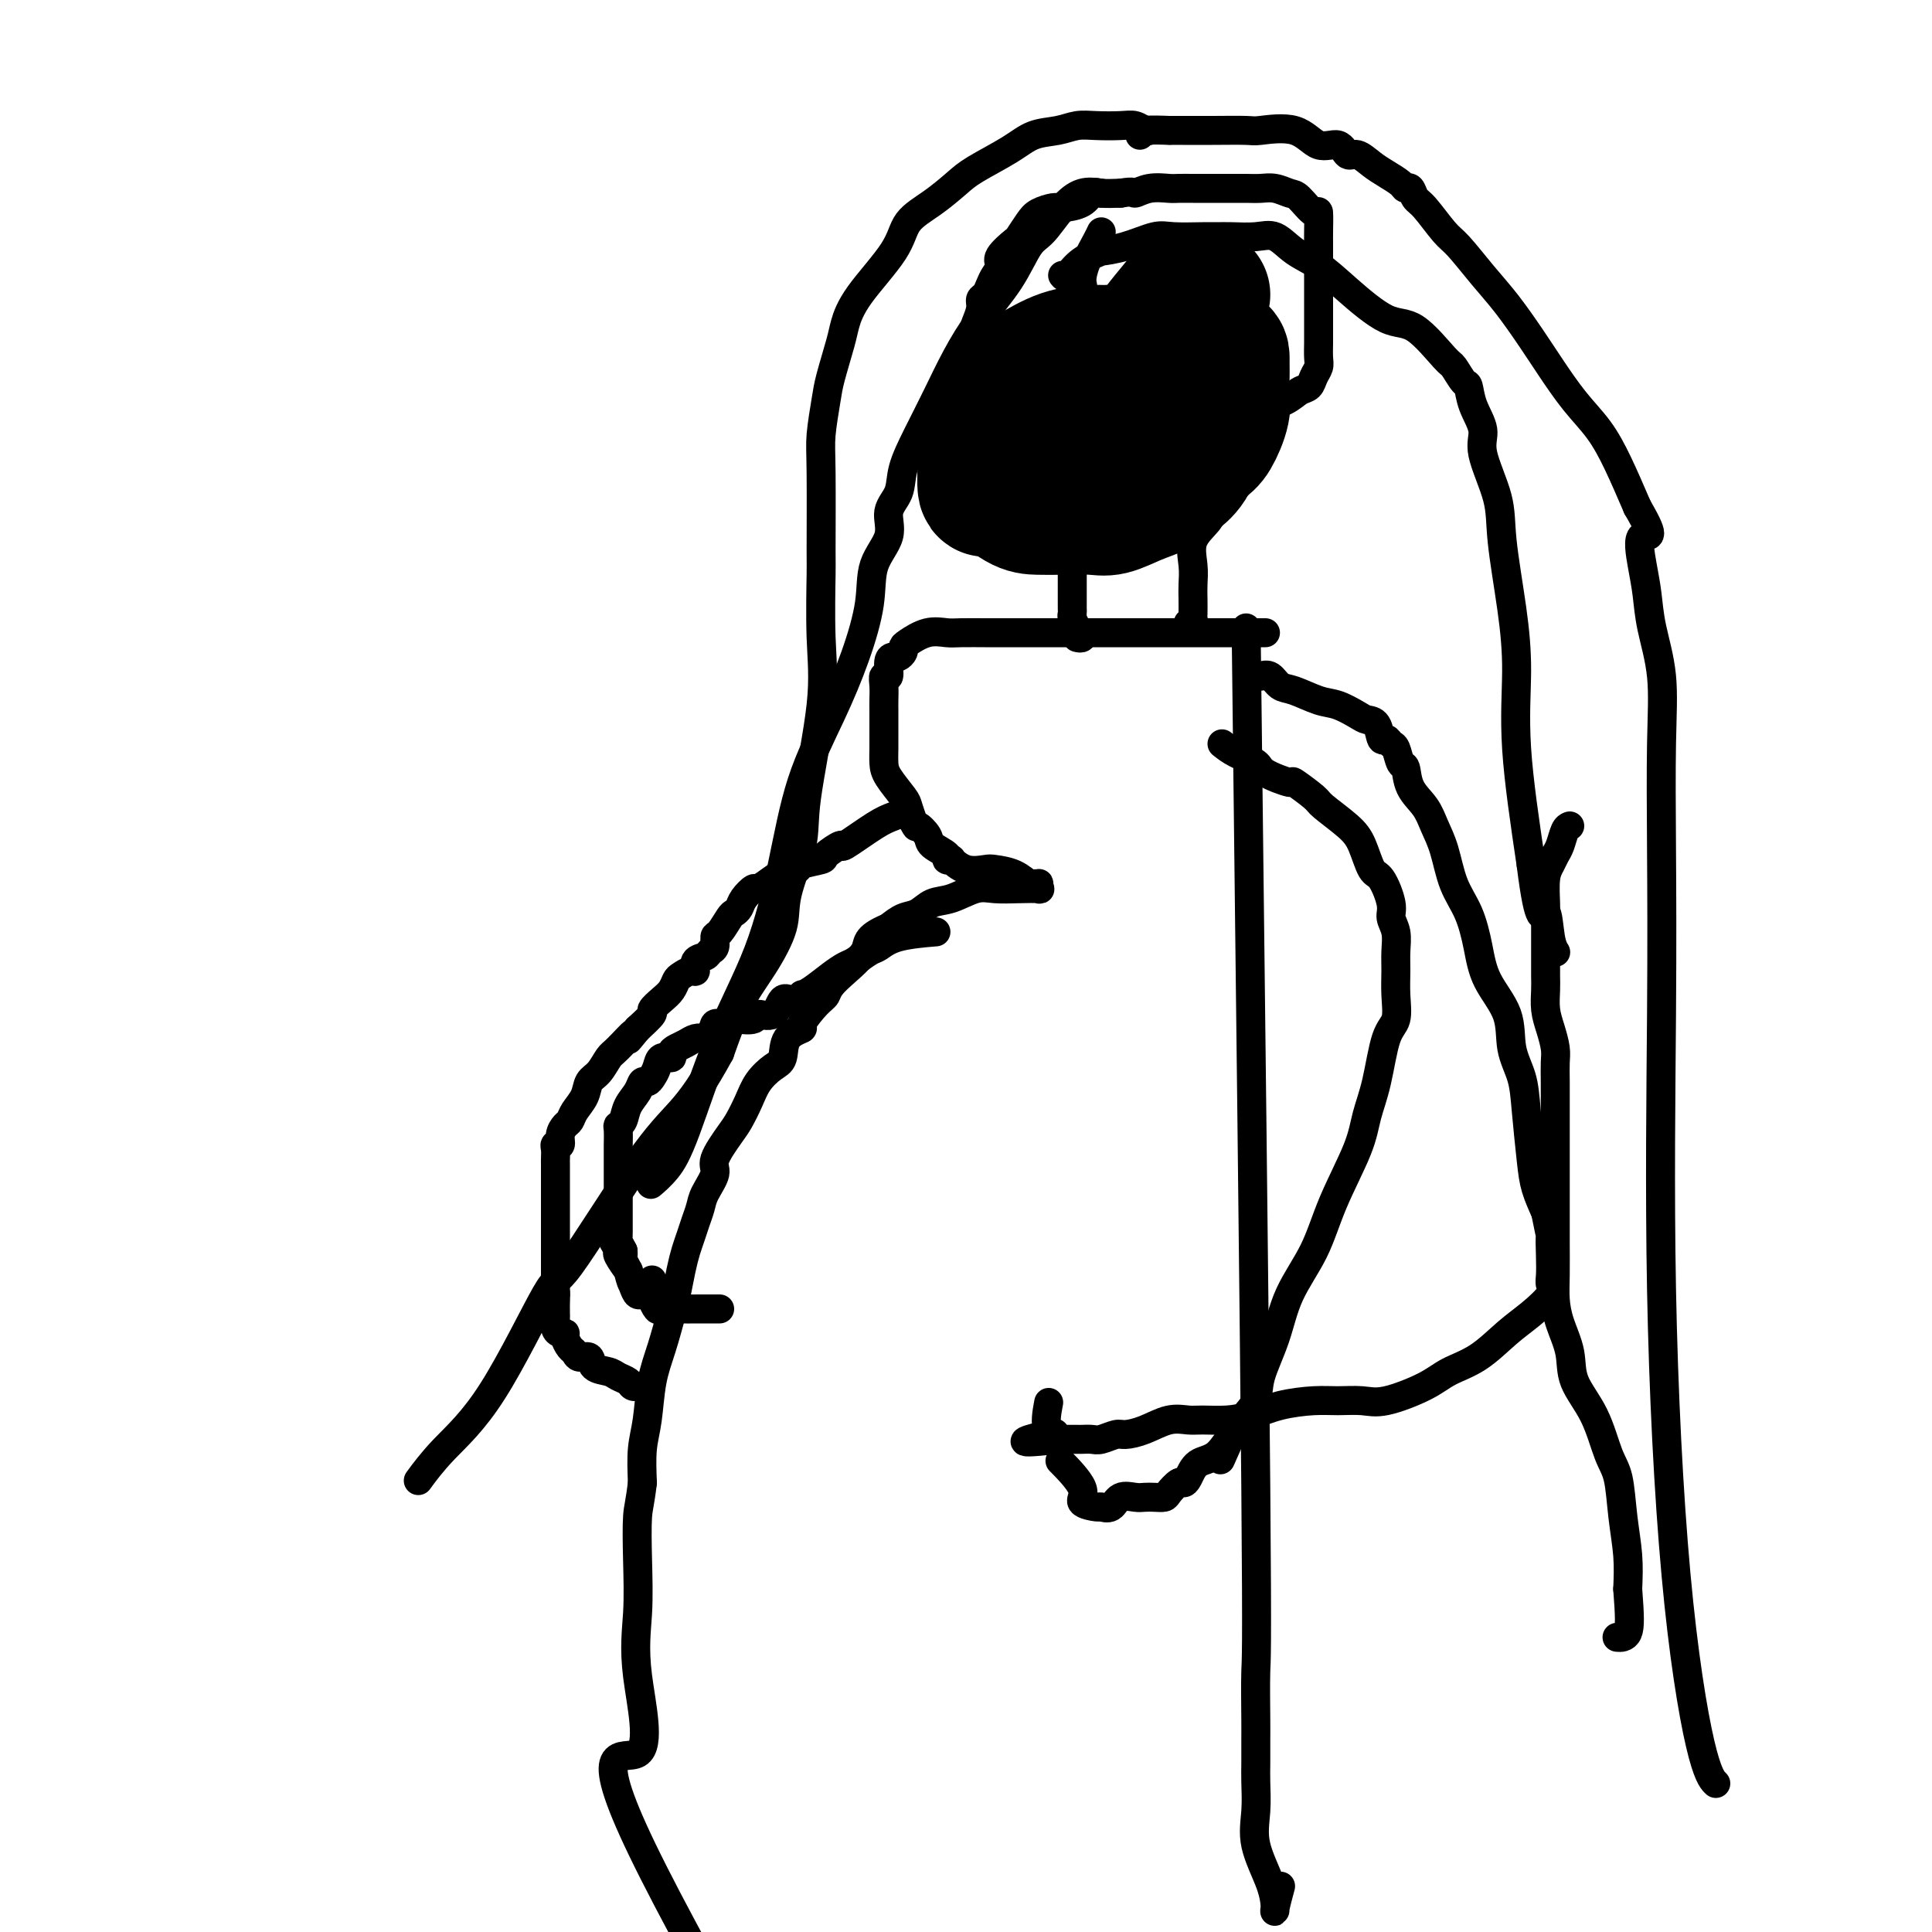 <svg viewBox='0 0 400 400' version='1.1' xmlns='http://www.w3.org/2000/svg' xmlns:xlink='http://www.w3.org/1999/xlink'><g fill='none' stroke='#000000' stroke-width='6' stroke-linecap='round' stroke-linejoin='round'><path d='M258,130c0.845,71.208 1.691,142.417 2,178c0.309,35.583 0.083,35.541 0,38c-0.083,2.459 -0.021,7.419 0,10c0.021,2.581 0.003,2.784 0,4c-0.003,1.216 0.009,3.444 0,5c-0.009,1.556 -0.041,2.441 0,4c0.041,1.559 0.154,3.791 0,6c-0.154,2.209 -0.573,4.395 0,7c0.573,2.605 2.140,5.629 3,8c0.860,2.371 1.014,4.089 1,5c-0.014,0.911 -0.196,1.014 0,0c0.196,-1.014 0.770,-3.147 1,-4c0.230,-0.853 0.115,-0.427 0,0'/><path d='M262,131c-0.758,0.000 -1.517,0.000 -2,0c-0.483,0.000 -0.692,0.000 -1,0c-0.308,0.000 -0.715,0.000 -1,0c-0.285,0.000 -0.446,0.000 -1,0c-0.554,0.000 -1.500,0.000 -2,0c-0.500,0.000 -0.554,0.000 -1,0c-0.446,0.000 -1.283,0.000 -2,0c-0.717,0.000 -1.313,0.000 -2,0c-0.687,0.000 -1.465,0.000 -2,0c-0.535,0.000 -0.826,0.000 -1,0c-0.174,0.000 -0.230,0.000 -1,0c-0.770,-0.000 -2.254,0.000 -3,0c-0.746,0.000 -0.756,0.000 -1,0c-0.244,0.000 -0.723,0.000 -1,0c-0.277,0.000 -0.350,-0.000 -1,0c-0.650,0.000 -1.875,-0.000 -3,0c-1.125,0.000 -2.150,-0.000 -3,0c-0.850,0.000 -1.526,-0.000 -2,0c-0.474,0.000 -0.746,-0.000 -1,0c-0.254,0.000 -0.491,-0.000 -1,0c-0.509,0.000 -1.291,-0.000 -2,0c-0.709,0.000 -1.345,0.000 -2,0c-0.655,0.000 -1.327,0.000 -2,0'/><path d='M224,131c-6.274,-0.000 -2.959,-0.000 -2,0c0.959,0.000 -0.436,0.000 -2,0c-1.564,-0.000 -3.295,-0.000 -4,0c-0.705,0.000 -0.384,0.000 -1,0c-0.616,-0.000 -2.168,-0.000 -3,0c-0.832,0.000 -0.946,0.001 -2,0c-1.054,-0.001 -3.050,-0.002 -4,0c-0.950,0.002 -0.853,0.007 -2,0c-1.147,-0.007 -3.537,-0.027 -5,0c-1.463,0.027 -1.999,0.101 -3,0c-1.001,-0.101 -2.467,-0.377 -4,0c-1.533,0.377 -3.131,1.407 -4,2c-0.869,0.593 -1.007,0.748 -1,1c0.007,0.252 0.161,0.601 0,1c-0.161,0.399 -0.635,0.848 -1,1c-0.365,0.152 -0.620,0.007 -1,0c-0.380,-0.007 -0.887,0.123 -1,1c-0.113,0.877 0.166,2.500 0,3c-0.166,0.500 -0.776,-0.121 -1,0c-0.224,0.121 -0.060,0.986 0,2c0.060,1.014 0.016,2.176 0,3c-0.016,0.824 -0.004,1.308 0,2c0.004,0.692 0.001,1.592 0,2c-0.001,0.408 0.001,0.323 0,1c-0.001,0.677 -0.004,2.114 0,3c0.004,0.886 0.014,1.220 0,2c-0.014,0.780 -0.054,2.007 0,3c0.054,0.993 0.200,1.751 1,3c0.800,1.249 2.254,2.990 3,4c0.746,1.010 0.785,1.289 1,2c0.215,0.711 0.608,1.856 1,3'/><path d='M189,170c1.036,1.986 0.627,0.953 1,1c0.373,0.047 1.530,1.176 2,2c0.470,0.824 0.253,1.343 1,2c0.747,0.657 2.456,1.451 3,2c0.544,0.549 -0.079,0.851 0,1c0.079,0.149 0.859,0.145 1,0c0.141,-0.145 -0.356,-0.429 0,0c0.356,0.429 1.566,1.573 3,2c1.434,0.427 3.091,0.139 4,0c0.909,-0.139 1.070,-0.128 2,0c0.930,0.128 2.628,0.373 4,1c1.372,0.627 2.420,1.636 3,2c0.580,0.364 0.694,0.084 1,0c0.306,-0.084 0.803,0.030 1,0c0.197,-0.030 0.093,-0.204 0,0c-0.093,0.204 -0.176,0.785 0,1c0.176,0.215 0.610,0.065 0,0c-0.610,-0.065 -2.263,-0.044 -4,0c-1.737,0.044 -3.556,0.110 -5,0c-1.444,-0.110 -2.511,-0.395 -4,0c-1.489,0.395 -3.399,1.470 -5,2c-1.601,0.530 -2.893,0.513 -4,1c-1.107,0.487 -2.029,1.477 -3,2c-0.971,0.523 -1.992,0.578 -3,1c-1.008,0.422 -2.004,1.211 -3,2'/><path d='M184,192c-5.282,2.205 -3.988,3.218 -5,5c-1.012,1.782 -4.331,4.333 -6,6c-1.669,1.667 -1.687,2.451 -2,3c-0.313,0.549 -0.920,0.865 -2,2c-1.080,1.135 -2.634,3.090 -3,4c-0.366,0.910 0.456,0.774 0,1c-0.456,0.226 -2.191,0.815 -3,2c-0.809,1.185 -0.692,2.968 -1,4c-0.308,1.032 -1.039,1.313 -2,2c-0.961,0.687 -2.150,1.780 -3,3c-0.850,1.220 -1.361,2.566 -2,4c-0.639,1.434 -1.408,2.957 -2,4c-0.592,1.043 -1.009,1.605 -2,3c-0.991,1.395 -2.556,3.622 -3,5c-0.444,1.378 0.232,1.905 0,3c-0.232,1.095 -1.372,2.757 -2,4c-0.628,1.243 -0.746,2.067 -1,3c-0.254,0.933 -0.646,1.975 -1,3c-0.354,1.025 -0.672,2.031 -1,3c-0.328,0.969 -0.668,1.899 -1,3c-0.332,1.101 -0.656,2.374 -1,4c-0.344,1.626 -0.708,3.606 -1,5c-0.292,1.394 -0.513,2.201 -1,4c-0.487,1.799 -1.241,4.590 -2,7c-0.759,2.410 -1.523,4.440 -2,7c-0.477,2.560 -0.667,5.651 -1,8c-0.333,2.349 -0.809,3.957 -1,6c-0.191,2.043 -0.095,4.522 0,7'/><path d='M133,307c-0.532,4.431 -0.861,5.007 -1,7c-0.139,1.993 -0.087,5.402 0,9c0.087,3.598 0.208,7.384 0,11c-0.208,3.616 -0.747,7.062 0,13c0.747,5.938 2.778,14.368 0,16c-2.778,1.632 -10.365,-3.534 1,20c11.365,23.534 41.683,75.767 72,128'/><path d='M223,132c0.400,0.097 0.801,0.195 1,0c0.199,-0.195 0.197,-0.682 0,-1c-0.197,-0.318 -0.589,-0.465 -1,-1c-0.411,-0.535 -0.842,-1.457 -1,-2c-0.158,-0.543 -0.042,-0.708 0,-1c0.042,-0.292 0.011,-0.710 0,-1c-0.011,-0.290 -0.003,-0.450 0,-1c0.003,-0.550 0.001,-1.489 0,-2c-0.001,-0.511 -0.000,-0.593 0,-1c0.000,-0.407 0.000,-1.140 0,-2c-0.000,-0.860 -0.000,-1.849 0,-2c0.000,-0.151 -0.000,0.536 0,0c0.000,-0.536 0.000,-2.294 0,-3c-0.000,-0.706 -0.000,-0.359 0,-1c0.000,-0.641 0.000,-2.271 0,-3c-0.000,-0.729 -0.001,-0.559 0,-1c0.001,-0.441 0.004,-1.495 0,-2c-0.004,-0.505 -0.015,-0.461 0,-1c0.015,-0.539 0.056,-1.660 0,-2c-0.056,-0.340 -0.207,0.101 0,0c0.207,-0.101 0.774,-0.743 1,-1c0.226,-0.257 0.113,-0.128 0,0'/><path d='M251,99c-0.006,0.460 -0.012,0.919 0,2c0.012,1.081 0.042,2.782 0,4c-0.042,1.218 -0.155,1.953 -1,3c-0.845,1.047 -2.423,2.407 -3,4c-0.577,1.593 -0.155,3.421 0,5c0.155,1.579 0.043,2.910 0,4c-0.043,1.090 -0.015,1.938 0,3c0.015,1.062 0.018,2.337 0,3c-0.018,0.663 -0.056,0.714 0,1c0.056,0.286 0.207,0.808 0,1c-0.207,0.192 -0.774,0.055 -1,0c-0.226,-0.055 -0.113,-0.027 0,0'/><path d='M260,95c0.237,-0.112 0.474,-0.223 0,0c-0.474,0.223 -1.660,0.781 -2,1c-0.340,0.219 0.166,0.099 0,0c-0.166,-0.099 -1.003,-0.176 -2,0c-0.997,0.176 -2.156,0.607 -3,1c-0.844,0.393 -1.375,0.749 -3,1c-1.625,0.251 -4.344,0.397 -6,1c-1.656,0.603 -2.249,1.664 -3,2c-0.751,0.336 -1.661,-0.054 -3,0c-1.339,0.054 -3.107,0.550 -4,1c-0.893,0.450 -0.912,0.853 -1,1c-0.088,0.147 -0.244,0.040 -1,0c-0.756,-0.040 -2.113,-0.011 -3,0c-0.887,0.011 -1.303,0.003 -2,0c-0.697,-0.003 -1.676,-0.001 -3,0c-1.324,0.001 -2.993,0.001 -4,0c-1.007,-0.001 -1.353,-0.003 -2,0c-0.647,0.003 -1.595,0.011 -2,0c-0.405,-0.011 -0.267,-0.041 -1,0c-0.733,0.041 -2.335,0.153 -3,0c-0.665,-0.153 -0.392,-0.571 -1,-1c-0.608,-0.429 -2.098,-0.868 -3,-1c-0.902,-0.132 -1.216,0.042 -2,-1c-0.784,-1.042 -2.037,-3.302 -3,-4c-0.963,-0.698 -1.635,0.164 -2,0c-0.365,-0.164 -0.424,-1.356 -1,-2c-0.576,-0.644 -1.670,-0.740 -2,-1c-0.330,-0.260 0.103,-0.686 0,-1c-0.103,-0.314 -0.744,-0.518 -1,-1c-0.256,-0.482 -0.128,-1.241 0,-2'/><path d='M197,89c-2.321,-2.341 -0.622,-1.193 0,-1c0.622,0.193 0.167,-0.568 0,-1c-0.167,-0.432 -0.045,-0.534 0,-1c0.045,-0.466 0.014,-1.297 0,-2c-0.014,-0.703 -0.010,-1.278 0,-2c0.010,-0.722 0.025,-1.592 0,-2c-0.025,-0.408 -0.090,-0.353 0,-1c0.090,-0.647 0.336,-1.995 1,-3c0.664,-1.005 1.746,-1.668 2,-2c0.254,-0.332 -0.320,-0.333 0,-1c0.320,-0.667 1.535,-2.000 2,-3c0.465,-1.000 0.180,-1.668 0,-2c-0.180,-0.332 -0.255,-0.330 0,-1c0.255,-0.670 0.842,-2.014 1,-3c0.158,-0.986 -0.111,-1.615 0,-2c0.111,-0.385 0.601,-0.524 1,-1c0.399,-0.476 0.706,-1.287 1,-2c0.294,-0.713 0.574,-1.327 1,-2c0.426,-0.673 0.996,-1.405 1,-2c0.004,-0.595 -0.558,-1.052 0,-2c0.558,-0.948 2.237,-2.387 3,-3c0.763,-0.613 0.611,-0.398 1,-1c0.389,-0.602 1.319,-2.019 2,-3c0.681,-0.981 1.113,-1.524 2,-2c0.887,-0.476 2.228,-0.884 3,-1c0.772,-0.116 0.975,0.060 2,0c1.025,-0.060 2.873,-0.356 4,-1c1.127,-0.644 1.534,-1.635 2,-2c0.466,-0.365 0.990,-0.104 2,0c1.010,0.104 2.505,0.052 4,0'/><path d='M232,40c3.187,-0.558 2.653,0.047 3,0c0.347,-0.047 1.573,-0.745 3,-1c1.427,-0.255 3.053,-0.068 4,0c0.947,0.068 1.214,0.018 2,0c0.786,-0.018 2.090,-0.005 3,0c0.910,0.005 1.426,0.002 2,0c0.574,-0.002 1.206,-0.001 2,0c0.794,0.001 1.750,0.004 3,0c1.250,-0.004 2.795,-0.015 4,0c1.205,0.015 2.070,0.055 3,0c0.930,-0.055 1.923,-0.204 3,0c1.077,0.204 2.236,0.762 3,1c0.764,0.238 1.133,0.158 2,1c0.867,0.842 2.232,2.607 3,3c0.768,0.393 0.938,-0.585 1,0c0.062,0.585 0.017,2.735 0,4c-0.017,1.265 -0.004,1.647 0,2c0.004,0.353 0.001,0.679 0,2c-0.001,1.321 -0.000,3.637 0,5c0.000,1.363 -0.000,1.772 0,3c0.000,1.228 0.001,3.273 0,5c-0.001,1.727 -0.003,3.134 0,4c0.003,0.866 0.013,1.192 0,2c-0.013,0.808 -0.048,2.100 0,3c0.048,0.900 0.178,1.410 0,2c-0.178,0.590 -0.663,1.260 -1,2c-0.337,0.740 -0.527,1.549 -1,2c-0.473,0.451 -1.230,0.544 -2,1c-0.770,0.456 -1.553,1.277 -3,2c-1.447,0.723 -3.556,1.350 -5,2c-1.444,0.650 -2.222,1.325 -3,2'/><path d='M258,87c-2.727,1.982 -2.545,2.439 -3,3c-0.455,0.561 -1.545,1.228 -3,2c-1.455,0.772 -3.273,1.649 -4,2c-0.727,0.351 -0.364,0.175 0,0'/><path d='M238,27c-0.254,0.113 -0.507,0.225 -1,0c-0.493,-0.225 -1.225,-0.789 -2,-1c-0.775,-0.211 -1.592,-0.069 -3,0c-1.408,0.069 -3.405,0.065 -5,0c-1.595,-0.065 -2.787,-0.190 -4,0c-1.213,0.190 -2.448,0.696 -4,1c-1.552,0.304 -3.421,0.405 -5,1c-1.579,0.595 -2.868,1.683 -5,3c-2.132,1.317 -5.109,2.861 -7,4c-1.891,1.139 -2.698,1.871 -4,3c-1.302,1.129 -3.098,2.655 -5,4c-1.902,1.345 -3.909,2.509 -5,4c-1.091,1.491 -1.266,3.308 -3,6c-1.734,2.692 -5.028,6.257 -7,9c-1.972,2.743 -2.623,4.663 -3,6c-0.377,1.337 -0.479,2.092 -1,4c-0.521,1.908 -1.460,4.968 -2,7c-0.540,2.032 -0.680,3.035 -1,5c-0.320,1.965 -0.818,4.892 -1,7c-0.182,2.108 -0.046,3.398 0,8c0.046,4.602 0.001,12.515 0,16c-0.001,3.485 0.041,2.541 0,5c-0.041,2.459 -0.166,8.320 0,13c0.166,4.680 0.622,8.181 0,14c-0.622,5.819 -2.321,13.958 -3,19c-0.679,5.042 -0.337,6.988 -1,10c-0.663,3.012 -2.329,7.092 -3,10c-0.671,2.908 -0.345,4.646 -1,7c-0.655,2.354 -2.292,5.326 -4,8c-1.708,2.674 -3.488,5.050 -5,8c-1.512,2.950 -2.756,6.475 -4,10'/><path d='M149,218c-3.493,6.408 -5.725,9.428 -8,12c-2.275,2.572 -4.593,4.695 -9,11c-4.407,6.305 -10.905,16.790 -14,21c-3.095,4.210 -2.788,2.145 -5,6c-2.212,3.855 -6.943,13.631 -11,20c-4.057,6.369 -7.438,9.330 -10,12c-2.562,2.670 -4.303,5.049 -5,6c-0.697,0.951 -0.348,0.476 0,0'/><path d='M236,28c-0.168,-0.423 -0.335,-0.845 1,-1c1.335,-0.155 4.174,-0.041 5,0c0.826,0.041 -0.360,0.011 0,0c0.360,-0.011 2.266,-0.002 3,0c0.734,0.002 0.296,-0.003 1,0c0.704,0.003 2.550,0.013 5,0c2.450,-0.013 5.503,-0.048 7,0c1.497,0.048 1.437,0.178 3,0c1.563,-0.178 4.750,-0.666 7,0c2.250,0.666 3.565,2.486 5,3c1.435,0.514 2.992,-0.277 4,0c1.008,0.277 1.468,1.622 2,2c0.532,0.378 1.137,-0.210 2,0c0.863,0.210 1.986,1.217 3,2c1.014,0.783 1.921,1.341 3,2c1.079,0.659 2.332,1.419 3,2c0.668,0.581 0.752,0.982 1,1c0.248,0.018 0.658,-0.346 1,0c0.342,0.346 0.614,1.403 1,2c0.386,0.597 0.885,0.733 2,2c1.115,1.267 2.847,3.664 4,5c1.153,1.336 1.728,1.611 3,3c1.272,1.389 3.241,3.893 5,6c1.759,2.107 3.306,3.818 5,6c1.694,2.182 3.534,4.835 5,7c1.466,2.165 2.559,3.843 4,6c1.441,2.157 3.232,4.795 5,7c1.768,2.205 3.515,3.978 5,6c1.485,2.022 2.710,4.292 4,7c1.290,2.708 2.645,5.854 4,9'/><path d='M339,105c4.418,7.568 1.962,5.488 1,6c-0.962,0.512 -0.429,3.616 0,6c0.429,2.384 0.756,4.047 1,6c0.244,1.953 0.406,4.196 1,7c0.594,2.804 1.621,6.167 2,10c0.379,3.833 0.108,8.134 0,14c-0.108,5.866 -0.055,13.297 0,22c0.055,8.703 0.113,18.679 0,34c-0.113,15.321 -0.398,35.987 0,57c0.398,21.013 1.478,42.375 3,59c1.522,16.625 3.487,28.514 5,35c1.513,6.486 2.575,7.567 3,8c0.425,0.433 0.212,0.216 0,0'/><path d='M228,40c-1.340,-0.201 -2.681,-0.402 -4,0c-1.319,0.402 -2.617,1.406 -4,3c-1.383,1.594 -2.852,3.778 -4,5c-1.148,1.222 -1.976,1.482 -3,3c-1.024,1.518 -2.244,4.294 -4,7c-1.756,2.706 -4.047,5.342 -6,8c-1.953,2.658 -3.569,5.337 -5,8c-1.431,2.663 -2.679,5.309 -4,8c-1.321,2.691 -2.715,5.425 -4,8c-1.285,2.575 -2.460,4.990 -3,7c-0.540,2.010 -0.444,3.614 -1,5c-0.556,1.386 -1.764,2.554 -2,4c-0.236,1.446 0.501,3.171 0,5c-0.501,1.829 -2.241,3.762 -3,6c-0.759,2.238 -0.537,4.782 -1,8c-0.463,3.218 -1.611,7.112 -3,11c-1.389,3.888 -3.019,7.771 -5,12c-1.981,4.229 -4.312,8.804 -6,14c-1.688,5.196 -2.734,11.012 -4,17c-1.266,5.988 -2.753,12.148 -5,18c-2.247,5.852 -5.253,11.396 -8,18c-2.747,6.604 -5.233,14.267 -7,19c-1.767,4.733 -2.814,6.537 -4,8c-1.186,1.463 -2.512,2.586 -3,3c-0.488,0.414 -0.140,0.118 0,0c0.140,-0.118 0.070,-0.059 0,0'/><path d='M220,57c0.212,0.278 0.424,0.556 1,0c0.576,-0.556 1.515,-1.946 3,-3c1.485,-1.054 3.514,-1.771 4,-2c0.486,-0.229 -0.571,0.030 0,0c0.571,-0.030 2.772,-0.348 5,-1c2.228,-0.652 4.485,-1.639 6,-2c1.515,-0.361 2.288,-0.096 4,0c1.712,0.096 4.362,0.023 6,0c1.638,-0.023 2.264,0.003 3,0c0.736,-0.003 1.581,-0.035 3,0c1.419,0.035 3.411,0.138 5,0c1.589,-0.138 2.773,-0.516 4,0c1.227,0.516 2.496,1.926 4,3c1.504,1.074 3.243,1.812 5,3c1.757,1.188 3.530,2.827 6,5c2.470,2.173 5.635,4.881 8,6c2.365,1.119 3.929,0.651 6,2c2.071,1.349 4.647,4.516 6,6c1.353,1.484 1.481,1.285 2,2c0.519,0.715 1.429,2.343 2,3c0.571,0.657 0.805,0.344 1,1c0.195,0.656 0.352,2.282 1,4c0.648,1.718 1.788,3.529 2,5c0.212,1.471 -0.503,2.603 0,5c0.503,2.397 2.224,6.060 3,9c0.776,2.940 0.609,5.158 1,9c0.391,3.842 1.342,9.308 2,14c0.658,4.692 1.023,8.609 1,13c-0.023,4.391 -0.435,9.254 0,16c0.435,6.746 1.718,15.373 3,24'/><path d='M317,179c1.718,13.767 2.512,10.185 3,10c0.488,-0.185 0.670,3.027 1,5c0.330,1.973 0.809,2.707 1,3c0.191,0.293 0.096,0.147 0,0'/><path d='M325,171c-0.334,0.131 -0.668,0.262 -1,1c-0.332,0.738 -0.663,2.082 -1,3c-0.337,0.918 -0.679,1.411 -1,2c-0.321,0.589 -0.622,1.276 -1,2c-0.378,0.724 -0.833,1.485 -1,3c-0.167,1.515 -0.044,3.783 0,5c0.044,1.217 0.011,1.382 0,3c-0.011,1.618 -0.000,4.690 0,7c0.000,2.310 -0.010,3.857 0,5c0.010,1.143 0.041,1.880 0,3c-0.041,1.120 -0.155,2.622 0,4c0.155,1.378 0.577,2.631 1,4c0.423,1.369 0.845,2.853 1,4c0.155,1.147 0.041,1.956 0,3c-0.041,1.044 -0.011,2.322 0,4c0.011,1.678 0.003,3.755 0,6c-0.003,2.245 -0.001,4.659 0,7c0.001,2.341 -0.000,4.611 0,7c0.000,2.389 0.002,4.899 0,7c-0.002,2.101 -0.007,3.792 0,6c0.007,2.208 0.027,4.931 0,7c-0.027,2.069 -0.100,3.484 0,5c0.100,1.516 0.372,3.133 1,5c0.628,1.867 1.611,3.983 2,6c0.389,2.017 0.184,3.933 1,6c0.816,2.067 2.653,4.284 4,7c1.347,2.716 2.203,5.932 3,8c0.797,2.068 1.533,2.987 2,5c0.467,2.013 0.664,5.119 1,8c0.336,2.881 0.810,5.537 1,8c0.190,2.463 0.095,4.731 0,7'/><path d='M337,329c0.429,5.536 0.500,7.875 0,9c-0.500,1.125 -1.571,1.036 -2,1c-0.429,-0.036 -0.214,-0.018 0,0'/><path d='M228,48c-0.231,0.500 -0.462,1.000 -1,2c-0.538,1.000 -1.383,2.501 -2,4c-0.617,1.499 -1.005,2.997 -1,4c0.005,1.003 0.404,1.512 0,2c-0.404,0.488 -1.609,0.957 -2,1c-0.391,0.043 0.032,-0.338 0,0c-0.032,0.338 -0.520,1.394 -1,2c-0.480,0.606 -0.951,0.761 -1,1c-0.049,0.239 0.324,0.562 0,1c-0.324,0.438 -1.344,0.990 -2,1c-0.656,0.010 -0.946,-0.522 -2,0c-1.054,0.522 -2.870,2.099 -4,3c-1.130,0.901 -1.573,1.127 -2,2c-0.427,0.873 -0.836,2.392 -1,3c-0.164,0.608 -0.082,0.304 0,0'/><path d='M185,169c-1.017,0.378 -2.034,0.756 -4,2c-1.966,1.244 -4.881,3.356 -6,4c-1.119,0.644 -0.441,-0.178 -1,0c-0.559,0.178 -2.356,1.358 -3,2c-0.644,0.642 -0.135,0.748 -1,1c-0.865,0.252 -3.104,0.650 -4,1c-0.896,0.350 -0.448,0.653 -1,1c-0.552,0.347 -2.102,0.740 -3,1c-0.898,0.260 -1.144,0.388 -2,1c-0.856,0.612 -2.324,1.709 -3,2c-0.676,0.291 -0.561,-0.222 -1,0c-0.439,0.222 -1.430,1.181 -2,2c-0.570,0.819 -0.717,1.500 -1,2c-0.283,0.500 -0.702,0.820 -1,1c-0.298,0.180 -0.475,0.219 -1,1c-0.525,0.781 -1.396,2.304 -2,3c-0.604,0.696 -0.940,0.567 -1,1c-0.060,0.433 0.156,1.430 0,2c-0.156,0.570 -0.685,0.712 -1,1c-0.315,0.288 -0.417,0.721 -1,1c-0.583,0.279 -1.648,0.402 -2,1c-0.352,0.598 0.008,1.669 0,2c-0.008,0.331 -0.386,-0.077 -1,0c-0.614,0.077 -1.465,0.641 -2,1c-0.535,0.359 -0.754,0.514 -1,1c-0.246,0.486 -0.519,1.301 -1,2c-0.481,0.699 -1.170,1.280 -2,2c-0.830,0.720 -1.800,1.578 -2,2c-0.200,0.422 0.372,0.406 0,1c-0.372,0.594 -1.686,1.797 -3,3'/><path d='M132,213c-3.474,4.242 -1.158,1.348 -1,1c0.158,-0.348 -1.840,1.849 -3,3c-1.160,1.151 -1.480,1.256 -2,2c-0.520,0.744 -1.238,2.125 -2,3c-0.762,0.875 -1.566,1.242 -2,2c-0.434,0.758 -0.499,1.907 -1,3c-0.501,1.093 -1.440,2.129 -2,3c-0.560,0.871 -0.742,1.578 -1,2c-0.258,0.422 -0.591,0.560 -1,1c-0.409,0.440 -0.894,1.182 -1,2c-0.106,0.818 0.168,1.711 0,2c-0.168,0.289 -0.777,-0.027 -1,0c-0.223,0.027 -0.060,0.396 0,1c0.060,0.604 0.016,1.442 0,2c-0.016,0.558 -0.004,0.835 0,1c0.004,0.165 0.001,0.219 0,1c-0.001,0.781 -0.000,2.290 0,3c0.000,0.710 0.000,0.622 0,1c-0.000,0.378 -0.000,1.223 0,2c0.000,0.777 0.000,1.487 0,2c-0.000,0.513 -0.000,0.828 0,1c0.000,0.172 0.000,0.201 0,1c-0.000,0.799 -0.000,2.370 0,3c0.000,0.630 0.000,0.320 0,1c-0.000,0.680 -0.000,2.349 0,3c0.000,0.651 0.000,0.282 0,1c-0.000,0.718 -0.000,2.522 0,3c0.000,0.478 0.000,-0.371 0,0c-0.000,0.371 -0.000,1.963 0,3c0.000,1.037 0.000,1.518 0,2'/><path d='M115,268c-0.309,5.306 -0.083,1.070 0,0c0.083,-1.070 0.021,1.026 0,2c-0.021,0.974 -0.003,0.825 0,1c0.003,0.175 -0.009,0.673 0,1c0.009,0.327 0.040,0.482 0,1c-0.040,0.518 -0.151,1.400 0,2c0.151,0.600 0.566,0.920 1,1c0.434,0.080 0.889,-0.079 1,0c0.111,0.079 -0.121,0.398 0,1c0.121,0.602 0.594,1.489 1,2c0.406,0.511 0.746,0.648 1,1c0.254,0.352 0.424,0.921 1,1c0.576,0.079 1.559,-0.330 2,0c0.441,0.330 0.342,1.399 1,2c0.658,0.601 2.075,0.736 3,1c0.925,0.264 1.358,0.659 2,1c0.642,0.341 1.492,0.627 2,1c0.508,0.373 0.675,0.831 1,1c0.325,0.169 0.807,0.048 1,0c0.193,-0.048 0.096,-0.024 0,0'/><path d='M127,257c0.485,0.828 0.970,1.657 1,2c0.030,0.343 -0.395,0.201 0,1c0.395,0.799 1.612,2.539 2,3c0.388,0.461 -0.052,-0.359 0,0c0.052,0.359 0.596,1.895 1,3c0.404,1.105 0.670,1.779 1,2c0.330,0.221 0.726,-0.010 1,0c0.274,0.010 0.427,0.263 0,0c-0.427,-0.263 -1.435,-1.041 -2,-2c-0.565,-0.959 -0.687,-2.100 -1,-3c-0.313,-0.900 -0.816,-1.561 -1,-2c-0.184,-0.439 -0.050,-0.657 0,-1c0.050,-0.343 0.014,-0.812 0,-1c-0.014,-0.188 -0.007,-0.094 0,0'/><path d='M129,259c-0.845,-1.734 -0.959,-1.568 -1,-2c-0.041,-0.432 -0.011,-1.462 0,-2c0.011,-0.538 0.003,-0.586 0,-1c-0.003,-0.414 -0.001,-1.196 0,-2c0.001,-0.804 0.000,-1.630 0,-2c-0.000,-0.370 -0.000,-0.283 0,-1c0.000,-0.717 0.000,-2.239 0,-3c-0.000,-0.761 -0.000,-0.763 0,-1c0.000,-0.237 -0.000,-0.710 0,-1c0.000,-0.290 0.000,-0.398 0,-1c-0.000,-0.602 -0.000,-1.700 0,-2c0.000,-0.300 0.000,0.196 0,0c-0.000,-0.196 -0.001,-1.086 0,-2c0.001,-0.914 0.003,-1.854 0,-2c-0.003,-0.146 -0.013,0.502 0,0c0.013,-0.502 0.049,-2.154 0,-3c-0.049,-0.846 -0.182,-0.886 0,-1c0.182,-0.114 0.679,-0.303 1,-1c0.321,-0.697 0.467,-1.902 1,-3c0.533,-1.098 1.453,-2.089 2,-3c0.547,-0.911 0.723,-1.740 1,-2c0.277,-0.260 0.656,0.050 1,0c0.344,-0.050 0.652,-0.461 1,-1c0.348,-0.539 0.736,-1.205 1,-2c0.264,-0.795 0.402,-1.718 1,-2c0.598,-0.282 1.655,0.078 2,0c0.345,-0.078 -0.021,-0.596 0,-1c0.021,-0.404 0.428,-0.696 1,-1c0.572,-0.304 1.308,-0.620 2,-1c0.692,-0.380 1.341,-0.823 2,-1c0.659,-0.177 1.330,-0.089 2,0'/><path d='M146,215c1.910,-1.624 1.686,-2.683 2,-3c0.314,-0.317 1.168,0.106 2,0c0.832,-0.106 1.644,-0.743 2,-1c0.356,-0.257 0.255,-0.133 1,0c0.745,0.133 2.334,0.275 3,0c0.666,-0.275 0.407,-0.967 1,-1c0.593,-0.033 2.039,0.594 3,0c0.961,-0.594 1.439,-2.409 2,-3c0.561,-0.591 1.206,0.042 2,0c0.794,-0.042 1.736,-0.761 2,-1c0.264,-0.239 -0.149,0.001 0,0c0.149,-0.001 0.859,-0.242 2,-1c1.141,-0.758 2.714,-2.033 4,-3c1.286,-0.967 2.286,-1.625 3,-2c0.714,-0.375 1.142,-0.468 2,-1c0.858,-0.532 2.147,-1.502 3,-2c0.853,-0.498 1.270,-0.525 2,-1c0.730,-0.475 1.774,-1.397 4,-2c2.226,-0.603 5.636,-0.887 7,-1c1.364,-0.113 0.682,-0.057 0,0'/><path d='M135,265c-0.007,0.746 -0.014,1.492 0,2c0.014,0.508 0.049,0.777 0,1c-0.049,0.223 -0.183,0.399 0,1c0.183,0.601 0.682,1.625 1,2c0.318,0.375 0.453,0.100 1,0c0.547,-0.100 1.506,-0.027 3,0c1.494,0.027 3.524,0.007 5,0c1.476,-0.007 2.397,-0.002 3,0c0.603,0.002 0.886,0.001 1,0c0.114,-0.001 0.057,-0.000 0,0'/><path d='M261,140c0.676,-0.211 1.352,-0.423 2,0c0.648,0.423 1.269,1.479 2,2c0.731,0.521 1.571,0.507 3,1c1.429,0.493 3.447,1.492 5,2c1.553,0.508 2.640,0.526 4,1c1.360,0.474 2.994,1.404 4,2c1.006,0.596 1.383,0.857 2,1c0.617,0.143 1.475,0.169 2,1c0.525,0.831 0.718,2.469 1,3c0.282,0.531 0.653,-0.043 1,0c0.347,0.043 0.668,0.703 1,1c0.332,0.297 0.673,0.231 1,1c0.327,0.769 0.640,2.371 1,3c0.360,0.629 0.768,0.283 1,1c0.232,0.717 0.288,2.497 1,4c0.712,1.503 2.081,2.727 3,4c0.919,1.273 1.387,2.593 2,4c0.613,1.407 1.369,2.902 2,5c0.631,2.098 1.136,4.800 2,7c0.864,2.200 2.086,3.900 3,6c0.914,2.100 1.520,4.601 2,7c0.480,2.399 0.836,4.695 2,7c1.164,2.305 3.138,4.618 4,7c0.862,2.382 0.611,4.831 1,7c0.389,2.169 1.416,4.056 2,6c0.584,1.944 0.723,3.944 1,7c0.277,3.056 0.690,7.169 1,10c0.310,2.831 0.517,4.380 1,6c0.483,1.620 1.241,3.310 2,5'/><path d='M320,251c1.465,7.290 1.128,5.015 1,5c-0.128,-0.015 -0.045,2.229 0,4c0.045,1.771 0.054,3.070 0,4c-0.054,0.930 -0.172,1.491 0,2c0.172,0.509 0.633,0.965 0,2c-0.633,1.035 -2.360,2.650 -4,4c-1.640,1.350 -3.194,2.436 -5,4c-1.806,1.564 -3.864,3.606 -6,5c-2.136,1.394 -4.349,2.139 -6,3c-1.651,0.861 -2.739,1.838 -5,3c-2.261,1.162 -5.695,2.510 -8,3c-2.305,0.490 -3.480,0.124 -5,0c-1.520,-0.124 -3.385,-0.005 -5,0c-1.615,0.005 -2.982,-0.104 -5,0c-2.018,0.104 -4.689,0.421 -7,1c-2.311,0.579 -4.262,1.421 -6,2c-1.738,0.579 -3.262,0.894 -5,1c-1.738,0.106 -3.691,0.004 -5,0c-1.309,-0.004 -1.974,0.089 -3,0c-1.026,-0.089 -2.414,-0.360 -4,0c-1.586,0.360 -3.369,1.350 -5,2c-1.631,0.650 -3.109,0.959 -4,1c-0.891,0.041 -1.193,-0.185 -2,0c-0.807,0.185 -2.118,0.782 -3,1c-0.882,0.218 -1.337,0.059 -2,0c-0.663,-0.059 -1.536,-0.016 -2,0c-0.464,0.016 -0.519,0.004 -1,0c-0.481,-0.004 -1.387,-0.001 -2,0c-0.613,0.001 -0.934,0.000 -1,0c-0.066,-0.000 0.124,-0.000 0,0c-0.124,0.000 -0.562,0.000 -1,0'/><path d='M219,298c-12.211,1.456 -4.737,-0.404 -2,-1c2.737,-0.596 0.737,0.070 0,-1c-0.737,-1.070 -0.211,-3.877 0,-5c0.211,-1.123 0.105,-0.561 0,0'/><path d='M253,154c0.835,0.662 1.670,1.323 3,2c1.330,0.677 3.155,1.368 4,2c0.845,0.632 0.709,1.203 2,2c1.291,0.797 4.008,1.820 5,2c0.992,0.180 0.258,-0.481 1,0c0.742,0.481 2.961,2.105 4,3c1.039,0.895 0.897,1.062 2,2c1.103,0.938 3.452,2.646 5,4c1.548,1.354 2.295,2.354 3,4c0.705,1.646 1.370,3.938 2,5c0.630,1.062 1.227,0.896 2,2c0.773,1.104 1.724,3.480 2,5c0.276,1.520 -0.123,2.183 0,3c0.123,0.817 0.767,1.787 1,3c0.233,1.213 0.057,2.669 0,4c-0.057,1.331 0.007,2.539 0,4c-0.007,1.461 -0.086,3.176 0,5c0.086,1.824 0.335,3.756 0,5c-0.335,1.244 -1.255,1.799 -2,4c-0.745,2.201 -1.317,6.049 -2,9c-0.683,2.951 -1.478,5.006 -2,7c-0.522,1.994 -0.771,3.927 -2,7c-1.229,3.073 -3.436,7.287 -5,11c-1.564,3.713 -2.483,6.926 -4,10c-1.517,3.074 -3.631,6.009 -5,9c-1.369,2.991 -1.991,6.036 -3,9c-1.009,2.964 -2.404,5.846 -3,8c-0.596,2.154 -0.391,3.580 -1,5c-0.609,1.420 -2.031,2.834 -3,4c-0.969,1.166 -1.484,2.083 -2,3'/><path d='M255,297c-4.185,9.480 -1.646,3.679 -1,2c0.646,-1.679 -0.599,0.764 -2,2c-1.401,1.236 -2.957,1.266 -4,2c-1.043,0.734 -1.574,2.172 -2,3c-0.426,0.828 -0.747,1.045 -1,1c-0.253,-0.045 -0.438,-0.352 -1,0c-0.562,0.352 -1.500,1.363 -2,2c-0.500,0.637 -0.560,0.901 -1,1c-0.440,0.099 -1.258,0.034 -2,0c-0.742,-0.034 -1.408,-0.037 -2,0c-0.592,0.037 -1.112,0.116 -2,0c-0.888,-0.116 -2.145,-0.425 -3,0c-0.855,0.425 -1.307,1.586 -2,2c-0.693,0.414 -1.626,0.082 -2,0c-0.374,-0.082 -0.189,0.086 -1,0c-0.811,-0.086 -2.620,-0.425 -3,-1c-0.380,-0.575 0.667,-1.386 0,-3c-0.667,-1.614 -3.048,-4.033 -4,-5c-0.952,-0.967 -0.476,-0.484 0,0'/><path d='M214,80c0.000,0.339 0.000,0.679 0,1c0.000,0.321 0.000,0.625 0,1c0.000,0.375 -0.000,0.821 0,1c0.000,0.179 0.000,0.089 0,0'/><path d='M240,60c0.423,0.188 0.845,0.377 1,1c0.155,0.623 0.041,1.681 0,3c-0.041,1.319 -0.011,2.900 0,4c0.011,1.100 0.003,1.717 0,2c-0.003,0.283 -0.001,0.230 0,1c0.001,0.770 0.000,2.363 0,3c-0.000,0.637 -0.000,0.319 0,0'/><path d='M222,85c0.047,0.425 0.093,0.850 0,1c-0.093,0.150 -0.327,0.026 0,1c0.327,0.974 1.213,3.045 2,4c0.787,0.955 1.473,0.793 2,1c0.527,0.207 0.894,0.784 2,1c1.106,0.216 2.951,0.072 4,0c1.049,-0.072 1.300,-0.072 2,0c0.700,0.072 1.847,0.215 3,0c1.153,-0.215 2.310,-0.789 3,-1c0.690,-0.211 0.911,-0.060 1,0c0.089,0.060 0.044,0.030 0,0'/></g>
<g fill='none' stroke='#000000' stroke-width='28' stroke-linecap='round' stroke-linejoin='round'><path d='M249,61c-0.223,0.020 -0.445,0.040 -1,0c-0.555,-0.040 -1.441,-0.139 -2,0c-0.559,0.139 -0.790,0.517 -2,2c-1.210,1.483 -3.399,4.073 -4,5c-0.601,0.927 0.385,0.192 -1,2c-1.385,1.808 -5.142,6.158 -8,9c-2.858,2.842 -4.818,4.176 -6,6c-1.182,1.824 -1.586,4.139 -2,6c-0.414,1.861 -0.839,3.269 -1,4c-0.161,0.731 -0.059,0.784 0,1c0.059,0.216 0.077,0.594 0,1c-0.077,0.406 -0.247,0.840 0,1c0.247,0.160 0.912,0.048 2,0c1.088,-0.048 2.599,-0.030 4,0c1.401,0.030 2.693,0.071 4,0c1.307,-0.071 2.631,-0.255 4,0c1.369,0.255 2.784,0.949 5,0c2.216,-0.949 5.235,-3.542 7,-5c1.765,-1.458 2.277,-1.780 3,-3c0.723,-1.220 1.658,-3.339 2,-5c0.342,-1.661 0.091,-2.866 0,-4c-0.091,-1.134 -0.024,-2.199 0,-3c0.024,-0.801 0.003,-1.339 0,-2c-0.003,-0.661 0.013,-1.445 0,-2c-0.013,-0.555 -0.053,-0.881 -1,-1c-0.947,-0.119 -2.800,-0.032 -4,0c-1.200,0.032 -1.746,0.009 -3,0c-1.254,-0.009 -3.215,-0.002 -5,0c-1.785,0.002 -3.392,0.001 -5,0'/><path d='M235,73c-4.036,-0.150 -5.125,-0.025 -6,0c-0.875,0.025 -1.536,-0.049 -3,0c-1.464,0.049 -3.730,0.220 -6,1c-2.270,0.780 -4.544,2.170 -6,3c-1.456,0.830 -2.093,1.099 -3,2c-0.907,0.901 -2.085,2.433 -3,3c-0.915,0.567 -1.566,0.169 -2,1c-0.434,0.831 -0.652,2.890 -1,4c-0.348,1.110 -0.826,1.270 -1,2c-0.174,0.730 -0.043,2.032 0,3c0.043,0.968 -0.001,1.604 0,2c0.001,0.396 0.046,0.551 0,2c-0.046,1.449 -0.185,4.192 0,5c0.185,0.808 0.692,-0.320 2,0c1.308,0.320 3.416,2.087 5,3c1.584,0.913 2.645,0.971 4,1c1.355,0.029 3.003,0.030 5,0c1.997,-0.030 4.344,-0.091 6,0c1.656,0.091 2.621,0.333 4,0c1.379,-0.333 3.171,-1.240 5,-2c1.829,-0.760 3.694,-1.374 5,-2c1.306,-0.626 2.052,-1.264 3,-2c0.948,-0.736 2.096,-1.571 3,-3c0.904,-1.429 1.562,-3.452 2,-5c0.438,-1.548 0.655,-2.620 1,-4c0.345,-1.380 0.819,-3.066 1,-4c0.181,-0.934 0.071,-1.115 0,-2c-0.071,-0.885 -0.101,-2.474 0,-4c0.101,-1.526 0.335,-2.988 0,-4c-0.335,-1.012 -1.239,-1.575 -2,-2c-0.761,-0.425 -1.381,-0.713 -2,-1'/></g>
</svg>